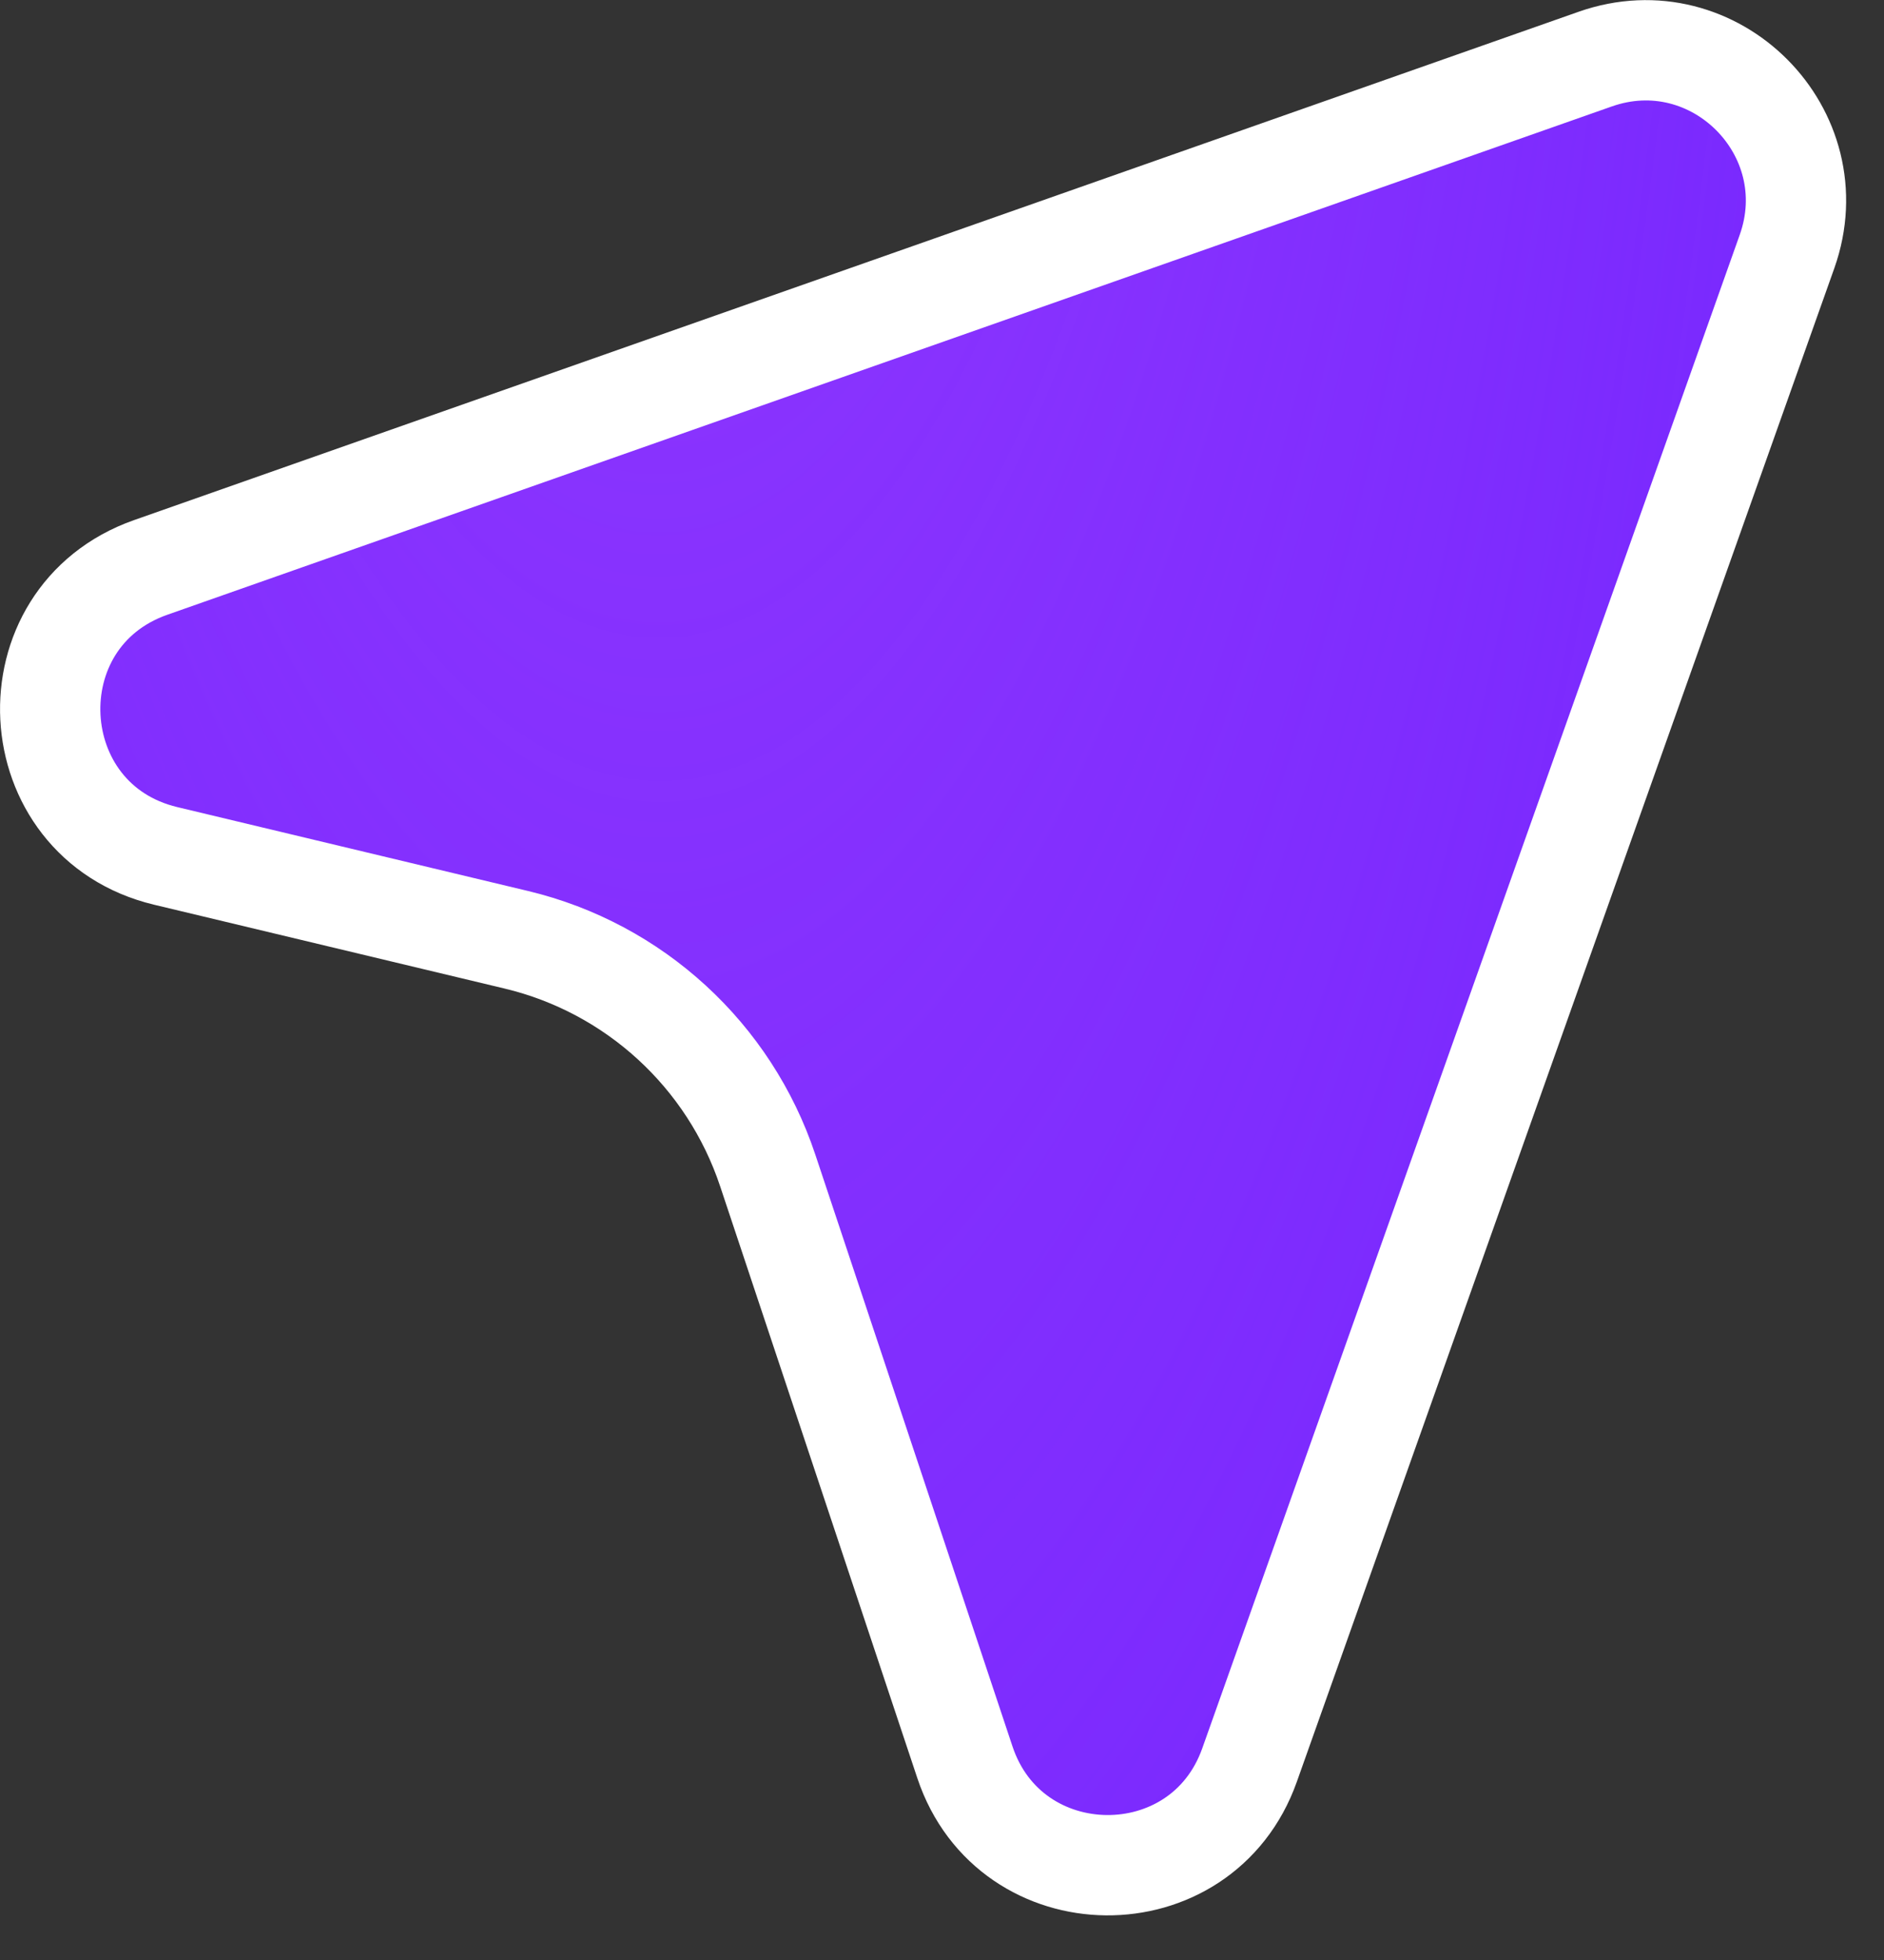 <?xml version="1.0" encoding="UTF-8"?> <svg xmlns="http://www.w3.org/2000/svg" width="25" height="26" viewBox="0 0 25 26" fill="none"><rect x="0" y="0" width="25" height="26" fill="#333333" stroke="none"/><path d="M23.713 3.337C24.275 1.755 22.752 0.227 21.168 0.784L2 7.527C0.122 8.188 0.262 10.891 2.199 11.354L6.85 12.466C8.416 12.84 9.678 13.998 10.187 15.525L12.804 23.377C13.405 25.179 15.946 25.204 16.581 23.414L23.713 3.337Z" fill="#D9D9D9"></path><path d="M23.713 3.337C24.275 1.755 22.752 0.227 21.168 0.784L2 7.527C0.122 8.188 0.262 10.891 2.199 11.354L6.85 12.466C8.416 12.84 9.678 13.998 10.187 15.525L12.804 23.377C13.405 25.179 15.946 25.204 16.581 23.414L23.713 3.337Z" fill="#FF5310"></path><path d="M23.713 3.337C24.275 1.755 22.752 0.227 21.168 0.784L2 7.527C0.122 8.188 0.262 10.891 2.199 11.354L6.85 12.466C8.416 12.84 9.678 13.998 10.187 15.525L12.804 23.377C13.405 25.179 15.946 25.204 16.581 23.414L23.713 3.337Z" fill="url(#paint0_radial_180_4233)"></path><path d="M23.713 3.337C24.275 1.755 22.752 0.227 21.168 0.784L2 7.527C0.122 8.188 0.262 10.891 2.199 11.354L6.85 12.466C8.416 12.84 9.678 13.998 10.187 15.525L12.804 23.377C13.405 25.179 15.946 25.204 16.581 23.414L23.713 3.337Z" fill="#6F22FD"></path><path d="M23.713 3.337C24.275 1.755 22.752 0.227 21.168 0.784L2 7.527C0.122 8.188 0.262 10.891 2.199 11.354L6.85 12.466C8.416 12.84 9.678 13.998 10.187 15.525L12.804 23.377C13.405 25.179 15.946 25.204 16.581 23.414L23.713 3.337Z" fill="url(#paint1_radial_180_4233)"></path><path d="M23.713 3.337C24.275 1.755 22.752 0.227 21.168 0.784L2 7.527C0.122 8.188 0.262 10.891 2.199 11.354L6.85 12.466C8.416 12.84 9.678 13.998 10.187 15.525L12.804 23.377C13.405 25.179 15.946 25.204 16.581 23.414L23.713 3.337Z" stroke="white" stroke-width="1.331"></path><defs><radialGradient id="paint0_radial_180_4233" cx="0" cy="0" r="1" gradientTransform="matrix(-8.721 72.128 23.134 25.443 10.276 -19.609)" gradientUnits="userSpaceOnUse"><stop stop-color="#FF7643"></stop><stop offset="1" stop-color="#FF7643" stop-opacity="0"></stop></radialGradient><radialGradient id="paint1_radial_180_4233" cx="0" cy="0" r="1" gradientTransform="matrix(-7.994 65.45 21.206 23.087 8.857 -14.93)" gradientUnits="userSpaceOnUse"><stop stop-color="#933AFF"></stop><stop offset="1" stop-color="#933AFF" stop-opacity="0"></stop></radialGradient></defs></svg> 